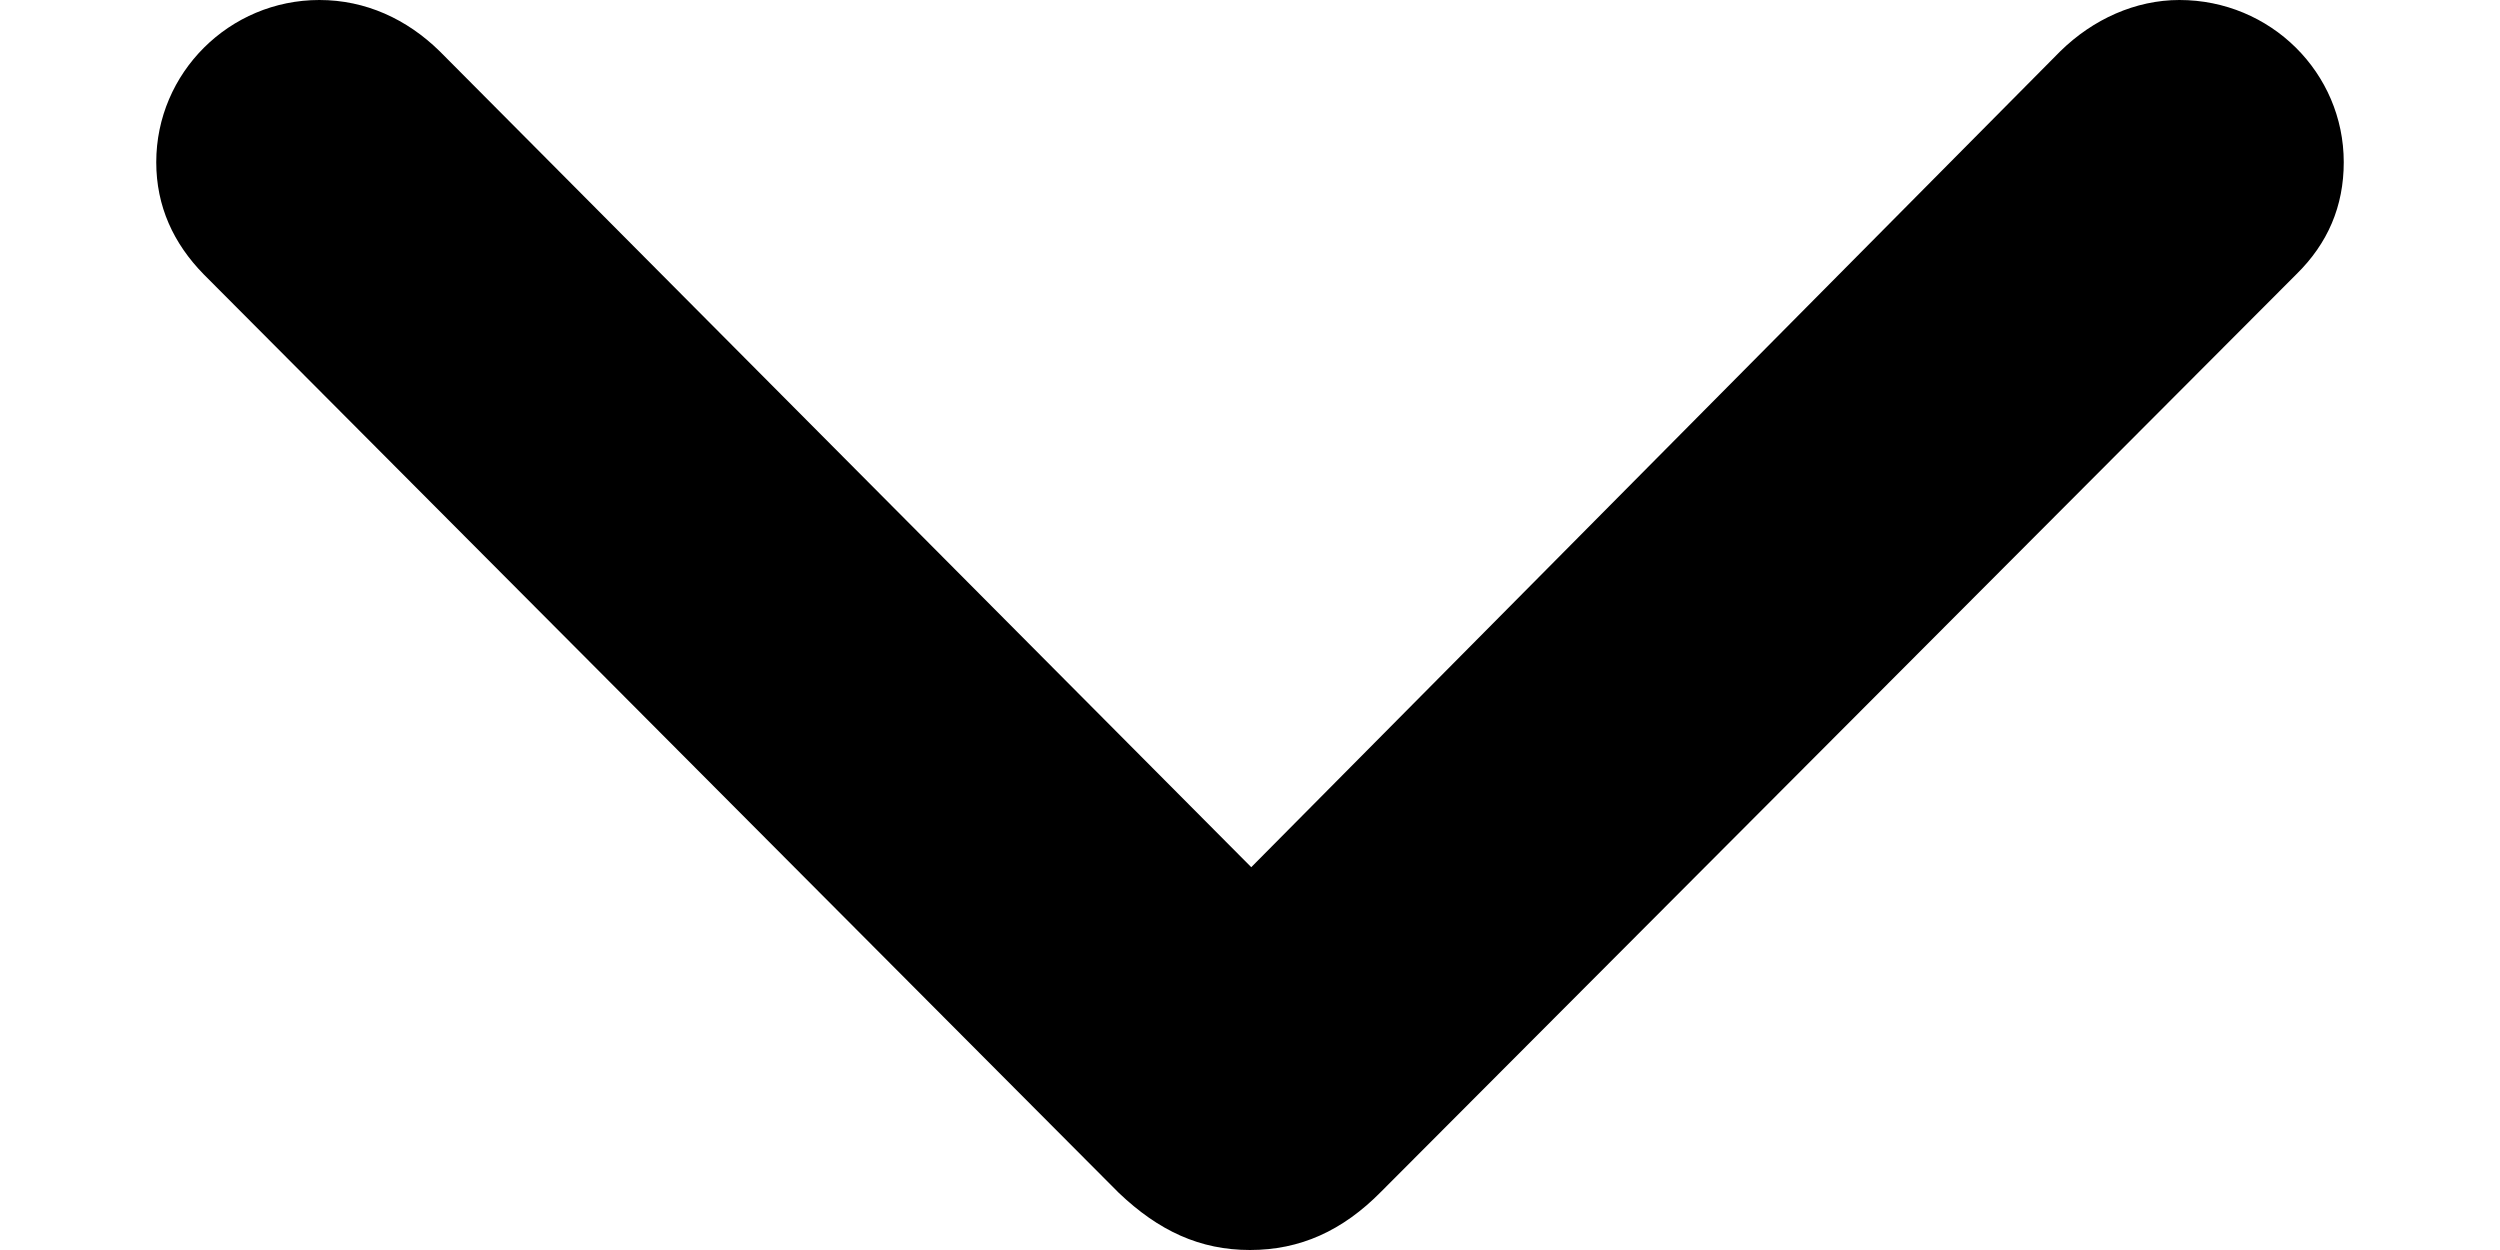 <svg width="8" height="4" viewBox="0 0 8 4" fill="none" xmlns="http://www.w3.org/2000/svg">
  <path d="M4 4C3.84 4 3.708 3.939 3.58 3.817L0.652 0.878C0.555 0.779 0.5 0.66 0.5 0.519C0.5 0.233 0.734 0 1.022 0C1.17 0 1.302 0.061 1.407 0.164L4.004 2.775L6.593 0.164C6.698 0.061 6.834 0 6.974 0C7.266 0 7.5 0.233 7.5 0.519C7.5 0.66 7.449 0.779 7.348 0.878L4.42 3.813C4.296 3.939 4.16 4 4 4Z" fill="currentColor"/>
</svg> 